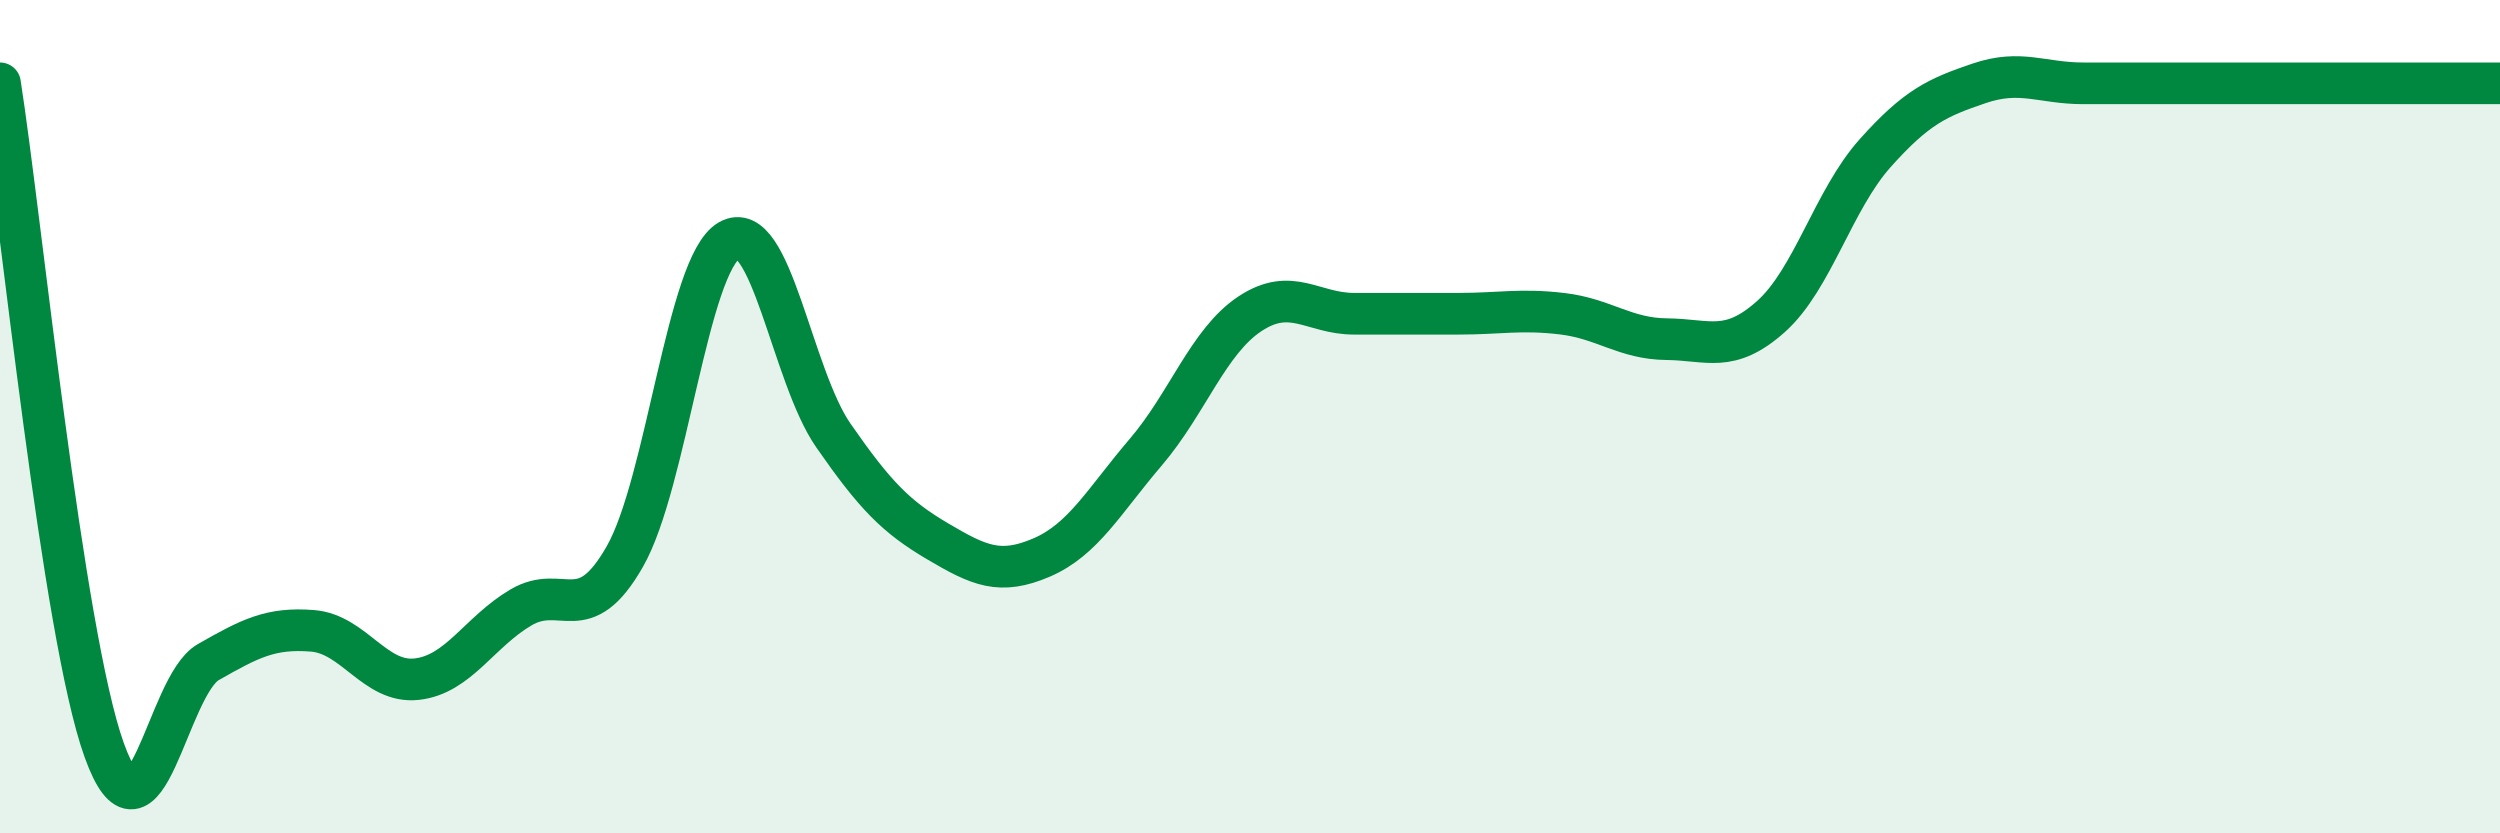 
    <svg width="60" height="20" viewBox="0 0 60 20" xmlns="http://www.w3.org/2000/svg">
      <path
        d="M 0,2 C 0.5,5.2 1.5,15.22 2.5,18 C 3.5,20.78 4,16.46 5,15.89 C 6,15.32 6.5,15.06 7.5,15.14 C 8.5,15.22 9,16.41 10,16.3 C 11,16.19 11.5,15.17 12.5,14.58 C 13.5,13.99 14,15.11 15,13.35 C 16,11.59 16.5,6.35 17.5,5.77 C 18.5,5.19 19,9.01 20,10.45 C 21,11.89 21.5,12.4 22.5,12.99 C 23.5,13.58 24,13.81 25,13.38 C 26,12.95 26.5,12.02 27.5,10.85 C 28.5,9.68 29,8.19 30,7.53 C 31,6.87 31.5,7.53 32.5,7.53 C 33.5,7.53 34,7.53 35,7.53 C 36,7.53 36.5,7.41 37.5,7.53 C 38.5,7.65 39,8.13 40,8.14 C 41,8.15 41.5,8.49 42.5,7.6 C 43.5,6.71 44,4.8 45,3.68 C 46,2.56 46.5,2.34 47.5,2 C 48.5,1.66 49,2 50,2 C 51,2 51.5,2 52.5,2 C 53.5,2 53.5,2 55,2 C 56.5,2 59,2 60,2L60 20L0 20Z"
        fill="#008740"
        opacity="0.1"
        stroke-linecap="round"
        stroke-linejoin="round"
      />
      <path
        d="M 0,2 C 0.5,5.2 1.5,15.22 2.5,18 C 3.5,20.78 4,16.46 5,15.89 C 6,15.32 6.5,15.06 7.5,15.14 C 8.5,15.22 9,16.41 10,16.3 C 11,16.19 11.5,15.17 12.5,14.58 C 13.5,13.99 14,15.11 15,13.35 C 16,11.59 16.5,6.35 17.5,5.77 C 18.5,5.19 19,9.01 20,10.45 C 21,11.89 21.5,12.4 22.5,12.99 C 23.5,13.58 24,13.81 25,13.38 C 26,12.95 26.5,12.02 27.5,10.85 C 28.5,9.68 29,8.19 30,7.53 C 31,6.87 31.5,7.53 32.5,7.53 C 33.5,7.53 34,7.53 35,7.53 C 36,7.53 36.5,7.41 37.5,7.53 C 38.5,7.65 39,8.13 40,8.14 C 41,8.15 41.5,8.49 42.5,7.6 C 43.5,6.71 44,4.8 45,3.68 C 46,2.56 46.5,2.34 47.5,2 C 48.5,1.66 49,2 50,2 C 51,2 51.5,2 52.5,2 C 53.5,2 53.5,2 55,2 C 56.5,2 59,2 60,2"
        stroke="#008740"
        stroke-width="1"
        fill="none"
        stroke-linecap="round"
        stroke-linejoin="round"
      />
    </svg>
  